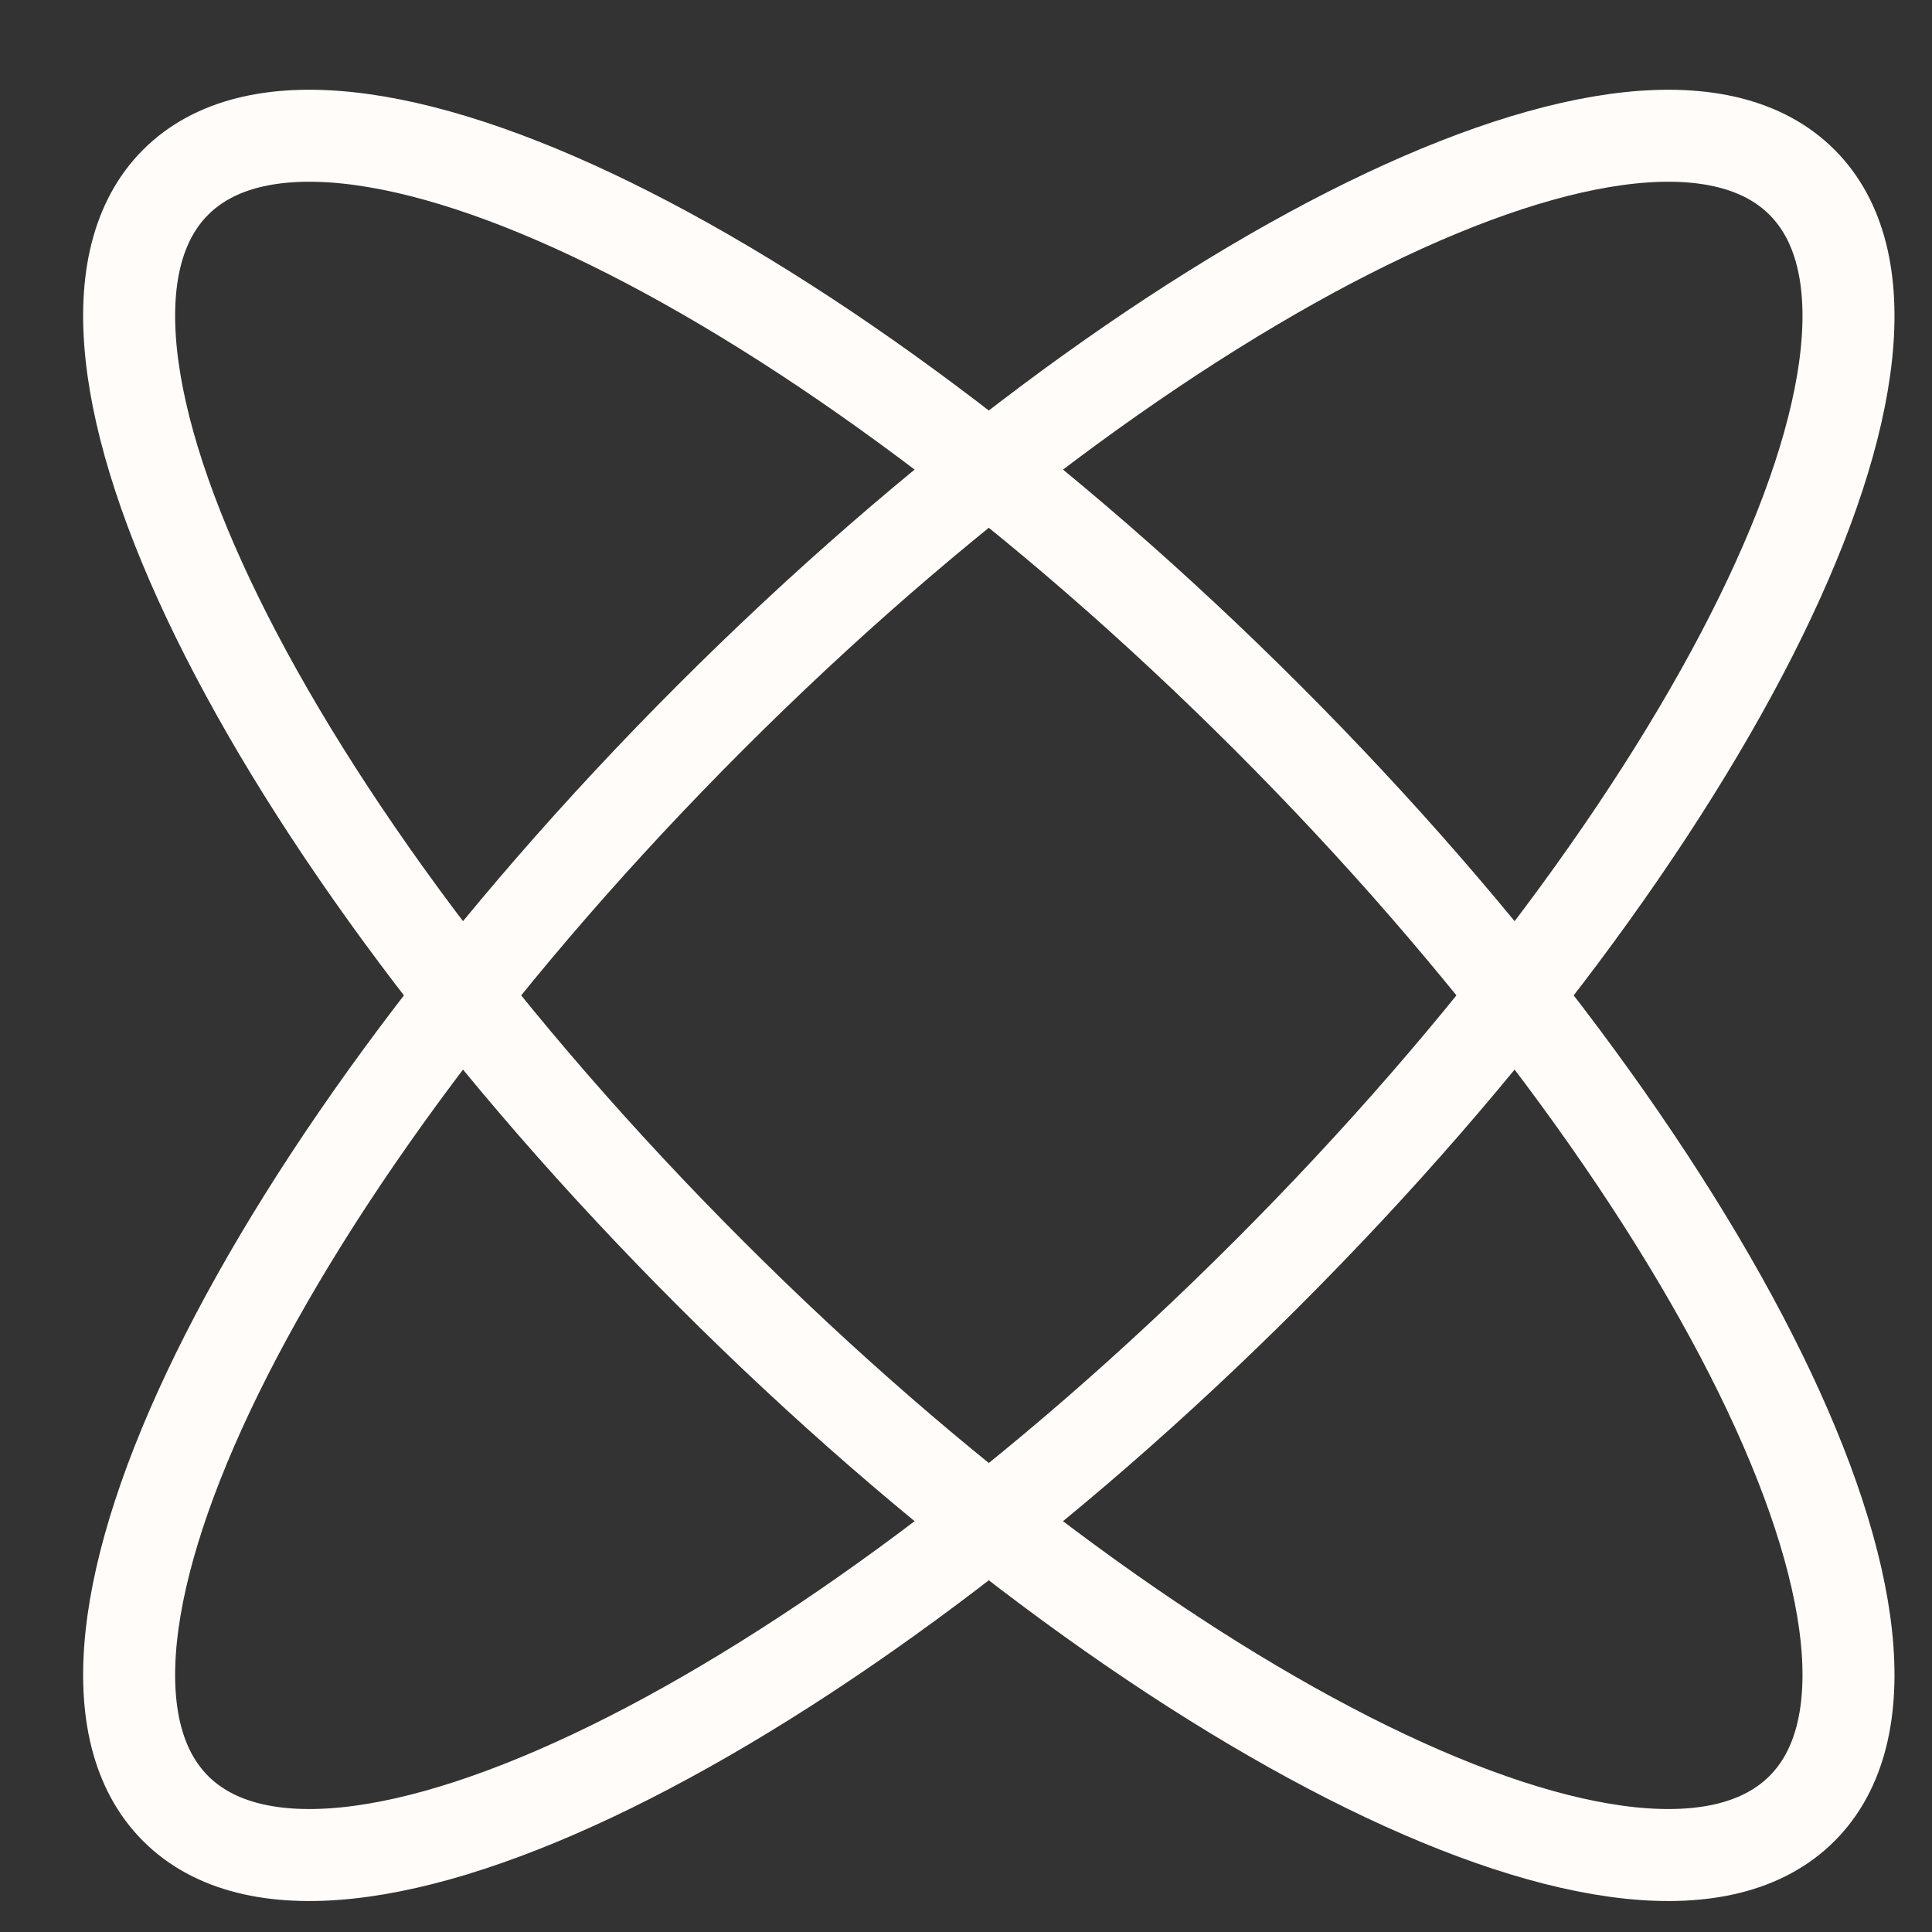 <?xml version="1.0" encoding="UTF-8"?> <svg xmlns="http://www.w3.org/2000/svg" width="21" height="21" viewBox="0 0 21 21" fill="none"><rect x="0" y="0" width="21" height="21" fill="#333333" stroke="none"/><path d="M7.724 7.796C12.606 2.914 17.917 0.311 19.587 1.981C21.257 3.651 18.653 8.962 13.772 13.843C8.89 18.725 3.579 21.328 1.909 19.658C0.239 17.988 2.843 12.677 7.724 7.796Z" stroke="#FFFCF9"></path><path d="M13.772 7.796C18.653 12.677 21.257 17.988 19.587 19.658C17.917 21.328 12.606 18.725 7.724 13.843C2.843 8.962 0.239 3.651 1.909 1.981C3.579 0.311 8.89 2.914 13.772 7.796Z" stroke="#FFFCF9"></path></svg> 